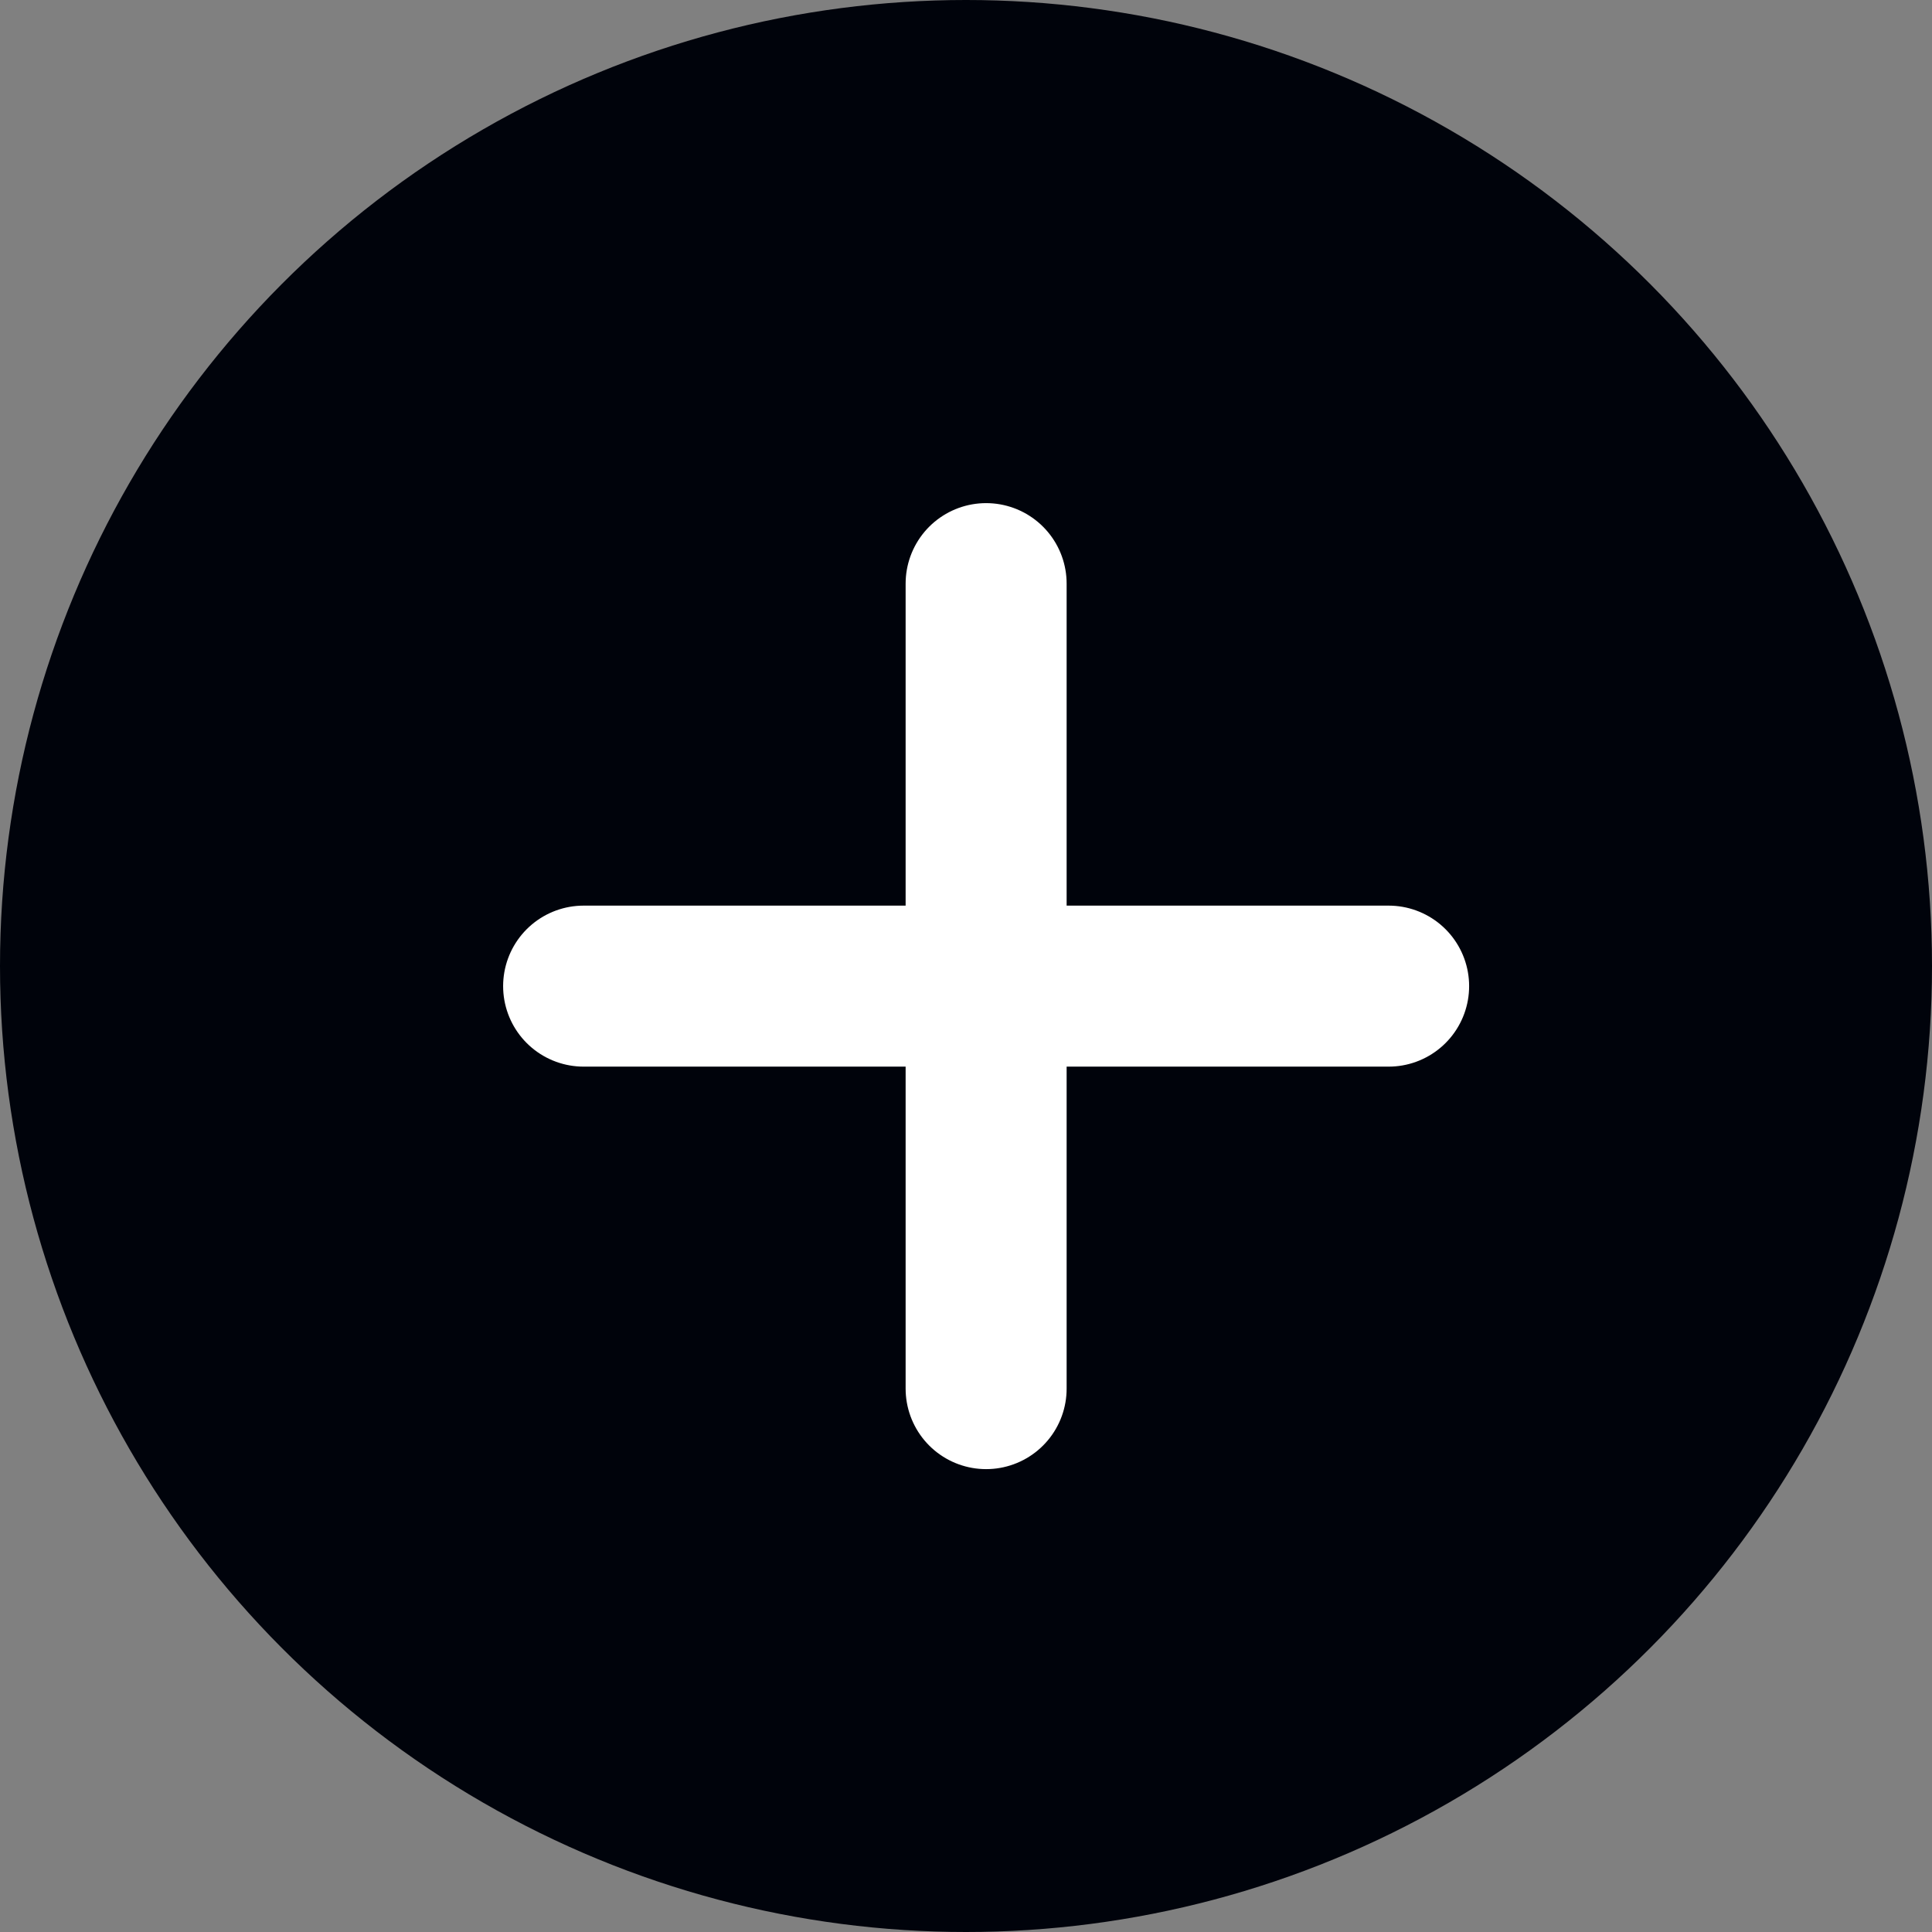 <svg height="48" viewBox="0 0 48 48" width="48" xmlns="http://www.w3.org/2000/svg"><rect x="0" y="0" width="48" height="48" fill="#808080" stroke="none"/><circle cx="24" cy="24" fill="#00030b" r="24"/><g fill="none" stroke="#fff" stroke-linecap="round" stroke-width="4"><path d="m14.5 24.5h20"/><path d="m0 0h20" transform="matrix(0 1 -1 0 24.5 14.5)"/></g></svg>
